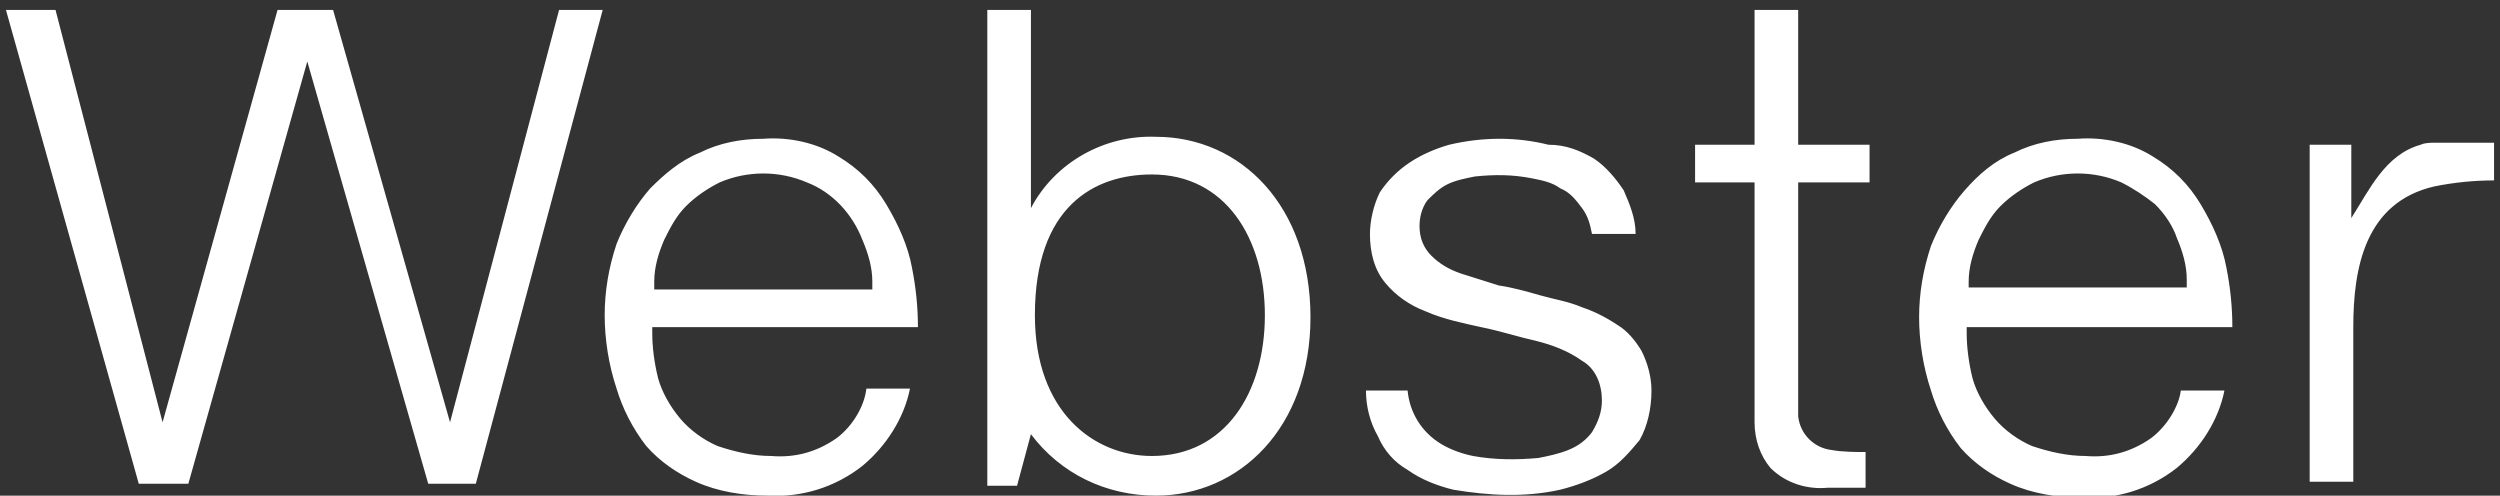 <?xml version="1.0" encoding="utf-8"?>
<!-- Generator: Adobe Illustrator 24.2.1, SVG Export Plug-In . SVG Version: 6.00 Build 0)  -->
<svg version="1.1" id="Layer_1" xmlns="http://www.w3.org/2000/svg" xmlns:xlink="http://www.w3.org/1999/xlink" x="0px" y="0px"
	 width="126.1px" height="25px" viewBox="0 0 126.1 25" style="enable-background:new 0 0 126.1 25;" xml:space="preserve">
<rect x="0" y="0" width="126.1" height="25" fill="#333333" stroke="none"/>
<style type="text/css">
	.st0{fill:#FFFFFF;}
</style>
<path class="st0" d="M90.7,7.3h3.6v1.9h-3.6c0,0,0,11.6,0,11.8c0.1,0.9,0.8,1.6,1.7,1.7c0.5,0.1,1.3,0.1,1.7,0.1v1.8h-1.9
	c-1,0.1-2.1-0.2-2.9-1c-0.5-0.6-0.8-1.4-0.8-2.3c0-1.5,0-12.1,0-12.1h-3V7.3h3V0.5h2.2L90.7,7.3z M42.2,22.1c-1,0.7-2.1,1-3.3,0.9
	c-0.9,0-1.8-0.2-2.7-0.5c-0.7-0.3-1.4-0.8-1.9-1.4c-0.5-0.6-0.9-1.3-1.1-2c-0.2-0.8-0.3-1.6-0.3-2.3l0-0.3h13.4c0-1-0.1-2-0.3-3
	c-0.2-1.1-0.7-2.2-1.3-3.2l0,0c-0.6-1-1.4-1.8-2.4-2.4c-1.1-0.7-2.5-1-3.8-0.9c-1.1,0-2.2,0.2-3.2,0.7c-1,0.4-1.8,1.1-2.5,1.8
	c-0.7,0.8-1.3,1.8-1.7,2.8c-0.4,1.2-0.6,2.4-0.6,3.6c0,1.2,0.2,2.5,0.6,3.7c0.3,1,0.8,2,1.5,2.9c0.7,0.8,1.6,1.4,2.5,1.8
	c1.1,0.5,2.4,0.7,3.6,0.7c1.7,0.1,3.4-0.4,4.8-1.5c1.2-1,2.1-2.4,2.4-3.9h-2.2C43.6,20.5,43,21.5,42.2,22.1 M33,14.2
	c0-0.7,0.2-1.4,0.5-2.1c0.3-0.6,0.6-1.2,1.1-1.7c0.5-0.5,1.1-0.9,1.7-1.2c1.4-0.6,3-0.6,4.4,0c1.3,0.5,2.3,1.6,2.8,2.9
	c0.3,0.7,0.5,1.4,0.5,2.1l0,0.4H33L33,14.2z M58.3,6.9c-2.6-0.1-5.1,1.3-6.3,3.6c0,0,0,0,0,0c0,0,0,0,0,0v-10h-2.2v24h1.5l0.7-2.6
	c0,0,0,0,0,0c0,0,0,0,0,0c1.5,2,3.8,3.1,6.3,3.1c4.2,0,7.8-3.4,7.8-9S62.6,6.9,58.3,6.9 M58.1,23c-2.9,0-5.9-2.2-5.9-7.1
	c0-5.5,3-7.1,5.9-7.1c3.7,0,5.7,3.2,5.7,7.1S61.8,23,58.1,23 M81,23.8c-0.7,0.4-1.5,0.7-2.3,0.9c-1.8,0.4-3.6,0.3-5.4,0
	c-0.8-0.2-1.6-0.5-2.3-1c-0.7-0.4-1.2-1-1.5-1.7c-0.4-0.7-0.6-1.5-0.6-2.3H71c0.1,1.1,0.7,2.1,1.7,2.7c0.5,0.3,1.1,0.5,1.6,0.6
	c1.1,0.2,2.2,0.2,3.3,0.1c0.5-0.1,1-0.2,1.5-0.4c0.5-0.2,0.9-0.5,1.2-0.9c0.3-0.5,0.5-1,0.5-1.6c0-0.8-0.3-1.6-1-2
	c-0.7-0.5-1.5-0.8-2.3-1c-0.9-0.2-1.8-0.5-2.8-0.7c-0.9-0.2-1.9-0.4-2.8-0.8c-0.8-0.3-1.5-0.8-2-1.4c-0.6-0.7-0.8-1.6-0.8-2.5
	c0-0.7,0.2-1.5,0.5-2.1c0.4-0.6,0.9-1.1,1.5-1.5c0.6-0.4,1.3-0.7,2-0.9c1.7-0.4,3.4-0.4,5,0C79,7.3,79.7,7.6,80.4,8
	c0.6,0.4,1.1,1,1.5,1.6c0.3,0.7,0.6,1.4,0.6,2.2h-2.2c-0.1-0.5-0.2-0.9-0.5-1.3c-0.3-0.4-0.6-0.8-1.1-1c-0.4-0.3-0.9-0.4-1.4-0.5
	c-1-0.2-1.9-0.2-2.9-0.1C73.9,9,73.4,9.1,73,9.3c-0.4,0.2-0.7,0.5-1,0.8c-0.3,0.4-0.4,0.9-0.4,1.3c0,0.6,0.2,1.1,0.6,1.5
	c0.4,0.4,0.9,0.7,1.5,0.9c0.6,0.2,1.3,0.4,1.9,0.6c0.7,0.1,1.4,0.3,2.1,0.5c0.7,0.2,1.4,0.3,2.1,0.6c0.6,0.2,1.2,0.5,1.8,0.9
	c0.5,0.3,0.9,0.8,1.2,1.3c0.3,0.6,0.5,1.3,0.5,2c0,0.9-0.2,1.8-0.6,2.5C82.2,22.8,81.7,23.4,81,23.8 M108.5,22.1
	c-1,0.7-2.1,1-3.3,0.9c-0.9,0-1.8-0.2-2.7-0.5c-0.7-0.3-1.4-0.8-1.9-1.4c-0.5-0.6-0.9-1.3-1.1-2c-0.2-0.8-0.3-1.6-0.3-2.3l0-0.3
	h13.4c0-1-0.1-2-0.3-3c-0.2-1.1-0.7-2.2-1.3-3.2c-0.6-1-1.4-1.8-2.4-2.4c-1.1-0.7-2.5-1-3.8-0.9c-1.1,0-2.2,0.2-3.2,0.7
	c-1,0.4-1.8,1.1-2.5,1.9c-0.7,0.8-1.3,1.8-1.7,2.8c-0.4,1.2-0.6,2.4-0.6,3.6c0,1.2,0.2,2.5,0.6,3.7c0.3,1,0.8,2,1.5,2.9
	c0.7,0.8,1.6,1.4,2.5,1.8c1.1,0.5,2.4,0.7,3.6,0.7c1.7,0.1,3.4-0.4,4.8-1.5c1.2-1,2.1-2.4,2.4-3.9h-2.2
	C109.9,20.5,109.3,21.5,108.5,22.1 M99.3,14.2c0-0.7,0.2-1.4,0.5-2.1c0.3-0.6,0.6-1.2,1.1-1.7c0.5-0.5,1.1-0.9,1.7-1.2
	c1.4-0.6,3-0.6,4.4,0c0.6,0.3,1.2,0.7,1.7,1.1c0.5,0.5,0.9,1.1,1.1,1.7c0.3,0.7,0.5,1.4,0.5,2.1l0,0.4h-11L99.3,14.2z M2.8,0.5
	l5.4,20.8c0,0,0,0,0,0c0,0,0,0,0,0l5.8-20.8c0,0,0,0,0,0h2.8c0,0,0,0,0,0l5.9,20.8c0,0,0,0,0,0c0,0,0,0,0,0l5.5-20.8c0,0,0,0,0,0
	h2.2c0,0,0,0,0,0c0,0,0,0,0,0L24,24.4c0,0,0,0,0,0h-2.4l0,0L15.5,3.1c0,0,0,0,0,0c0,0,0,0,0,0l-6,21.3l0,0H7c0,0,0,0,0,0L0.3,0.5
	c0,0,0,0,0,0c0,0,0,0,0,0L2.8,0.5C2.7,0.5,2.7,0.5,2.8,0.5 M125.8,7.2v1.9c-1,0-2,0.1-3,0.3c-3.5,0.8-4.1,4.1-4.1,7.1v7.8h-2.2V7.3
	h2.1V11c0,0,0,0,0,0c0,0,0,0,0,0c0.9-1.4,1.7-3.2,3.5-3.7c0.2-0.1,0.5-0.1,0.7-0.1C123.3,7.2,125.1,7.2,125.8,7.2"/>
</svg>
